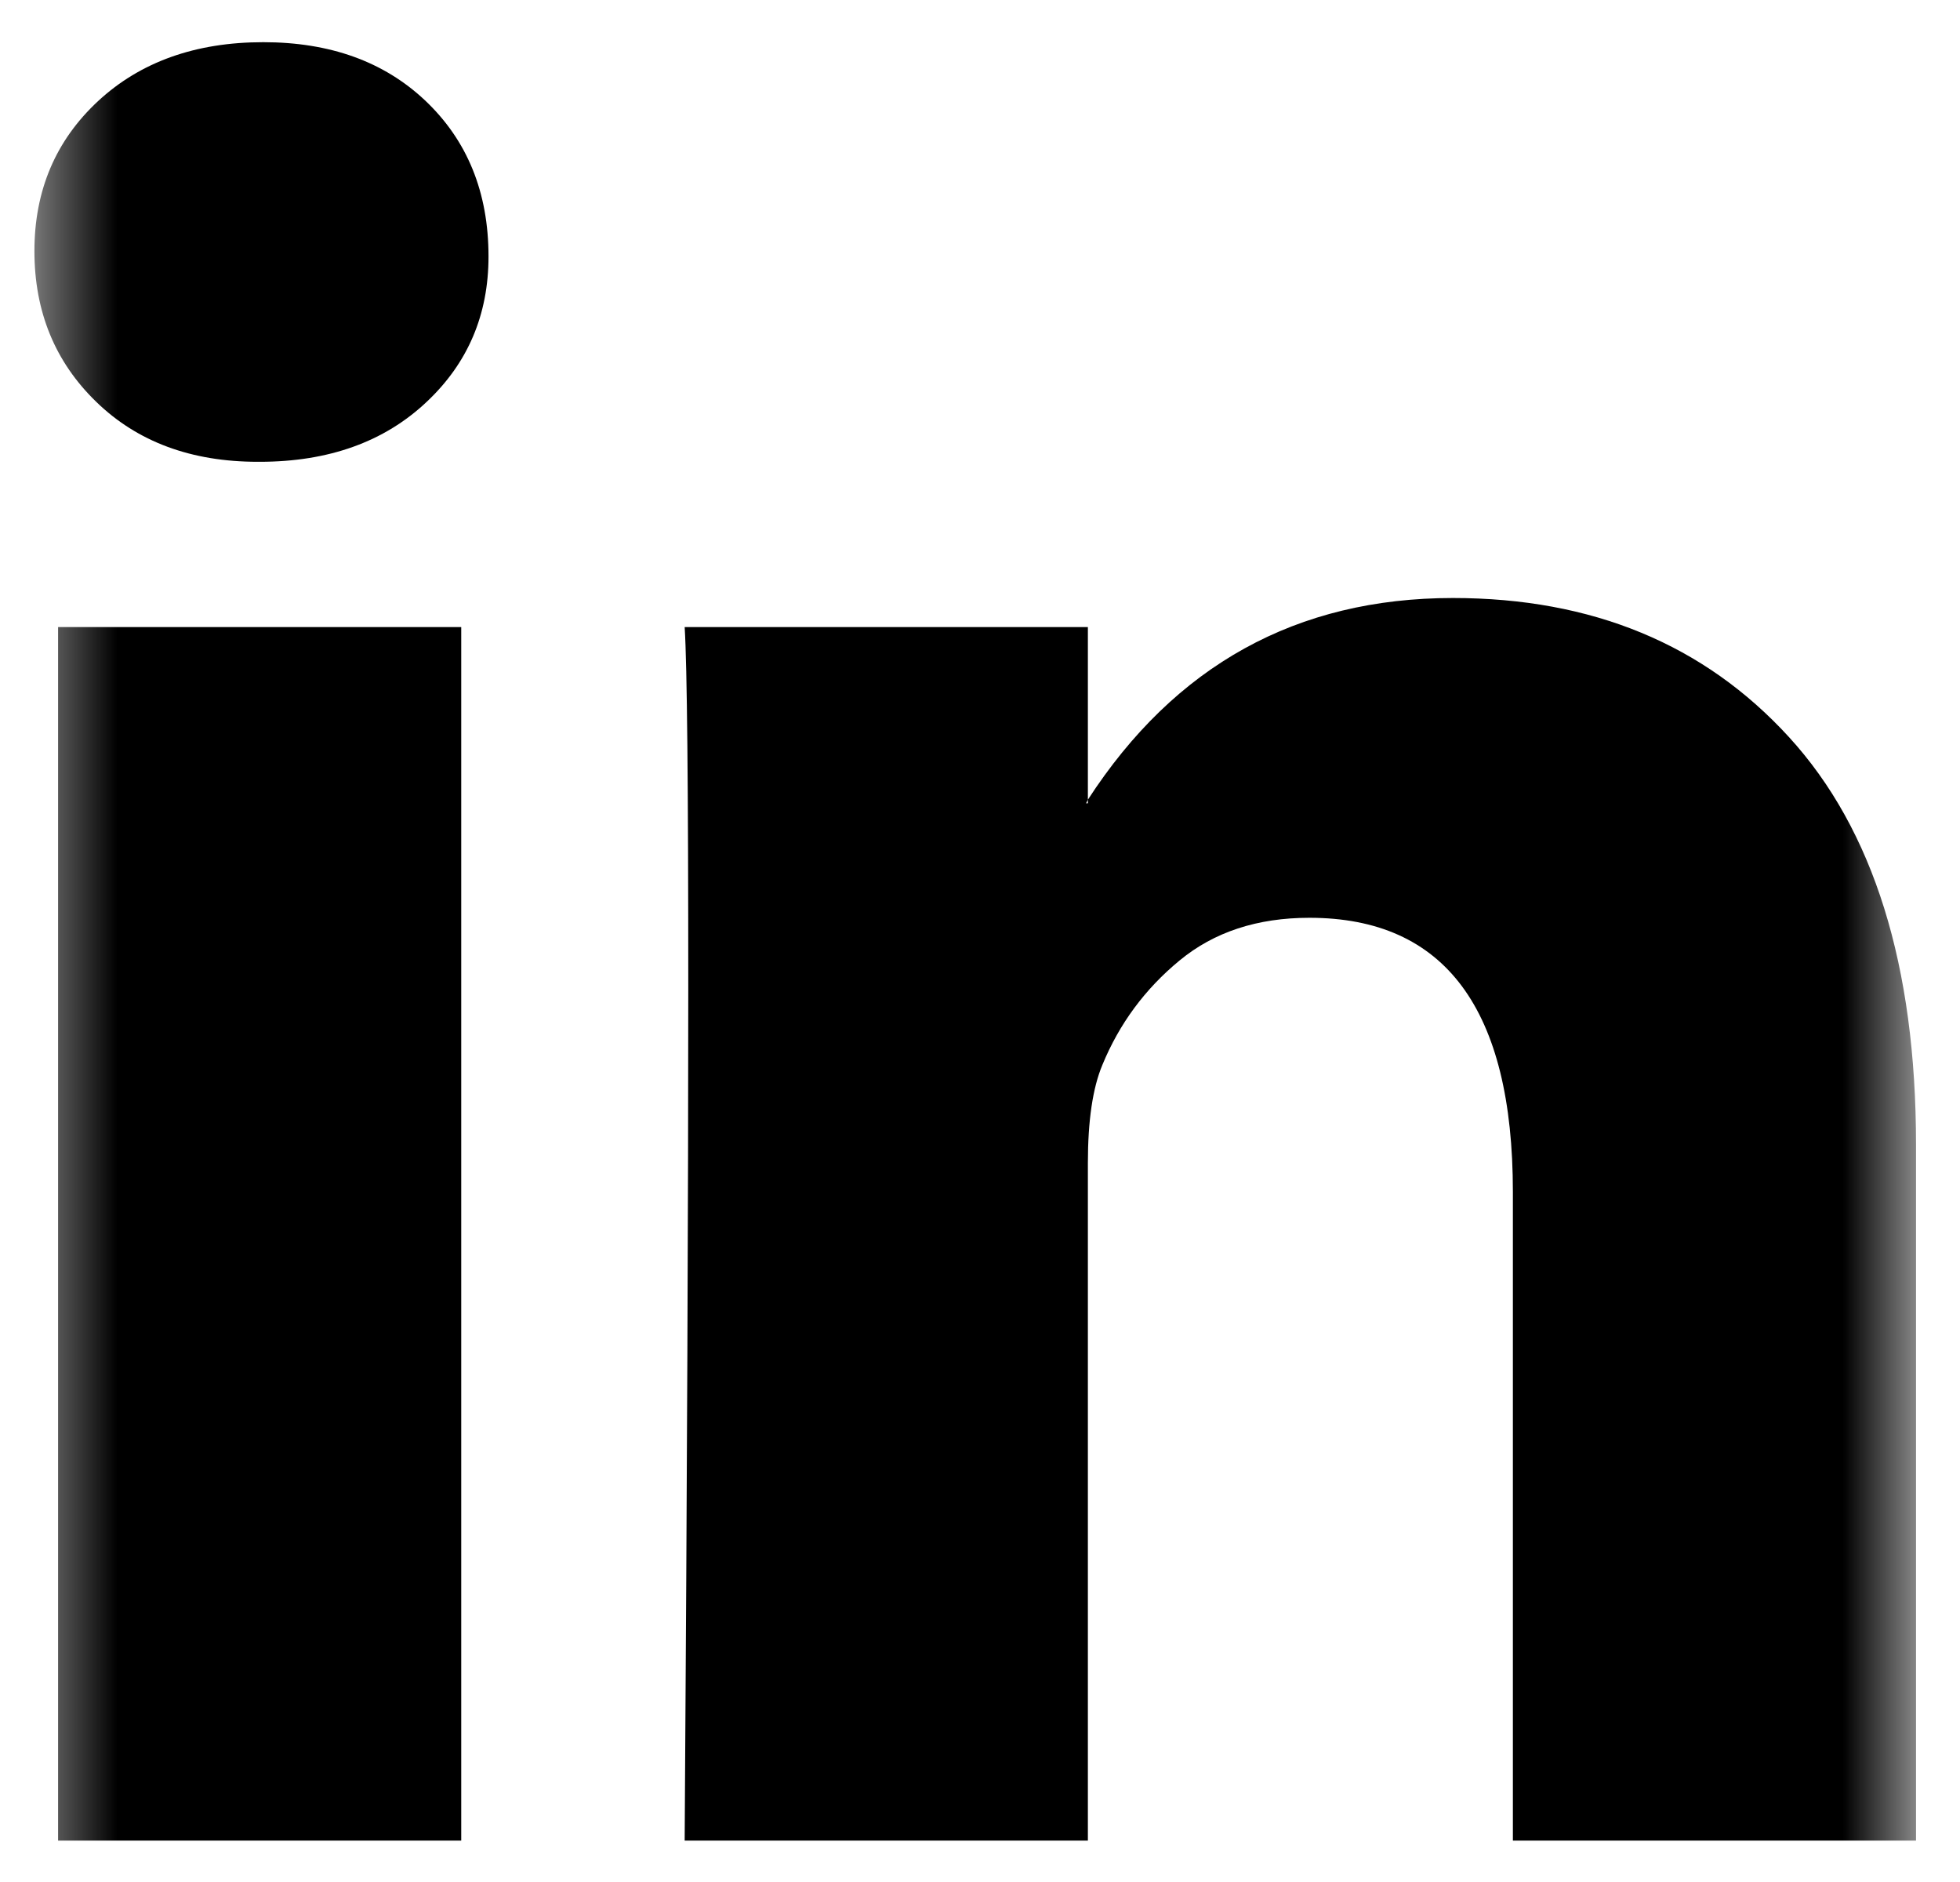 <svg width="25" height="24" viewBox="0 0 25 24" fill="none" xmlns="http://www.w3.org/2000/svg">
<g clip-path="url(#clip0_4240_338)">
<mask id="mask0_4240_338" style="mask-type:luminance" maskUnits="userSpaceOnUse" x="0" y="0" width="25" height="24">
<path d="M24.439 0H0.439V24H24.439V0Z" fill="white"/>
</mask>
<g mask="url(#mask0_4240_338)">
<path d="M0.439 3.202C0.439 2.429 0.71 1.792 1.25 1.29C1.791 0.789 2.494 0.538 3.358 0.538C4.208 0.538 4.895 0.785 5.42 1.279C5.961 1.789 6.231 2.453 6.231 3.271C6.231 4.013 5.968 4.63 5.443 5.124C4.903 5.634 4.192 5.889 3.312 5.889H3.289C2.439 5.889 1.752 5.634 1.227 5.124C0.702 4.615 0.439 3.974 0.439 3.202ZM0.741 23.472V7.997H5.883V23.472H0.741ZM8.733 23.472H13.876V14.831C13.876 14.29 13.938 13.873 14.061 13.58C14.277 13.055 14.605 12.611 15.046 12.248C15.486 11.885 16.038 11.704 16.702 11.704C18.432 11.704 19.297 12.87 19.297 15.202V23.472H24.439V14.599C24.439 12.314 23.899 10.58 22.818 9.399C21.737 8.217 20.308 7.626 18.532 7.626C16.54 7.626 14.988 8.484 13.876 10.198V10.244H13.853L13.876 10.198V7.997H8.733C8.764 8.491 8.779 10.028 8.779 12.607C8.779 15.186 8.764 18.808 8.733 23.472Z" fill="black"/>
</g>
</g>
<defs>
<clipPath id="clip0_4240_338">
<rect width="25" height="24" fill="white"/>
</clipPath>
</defs>
</svg>
